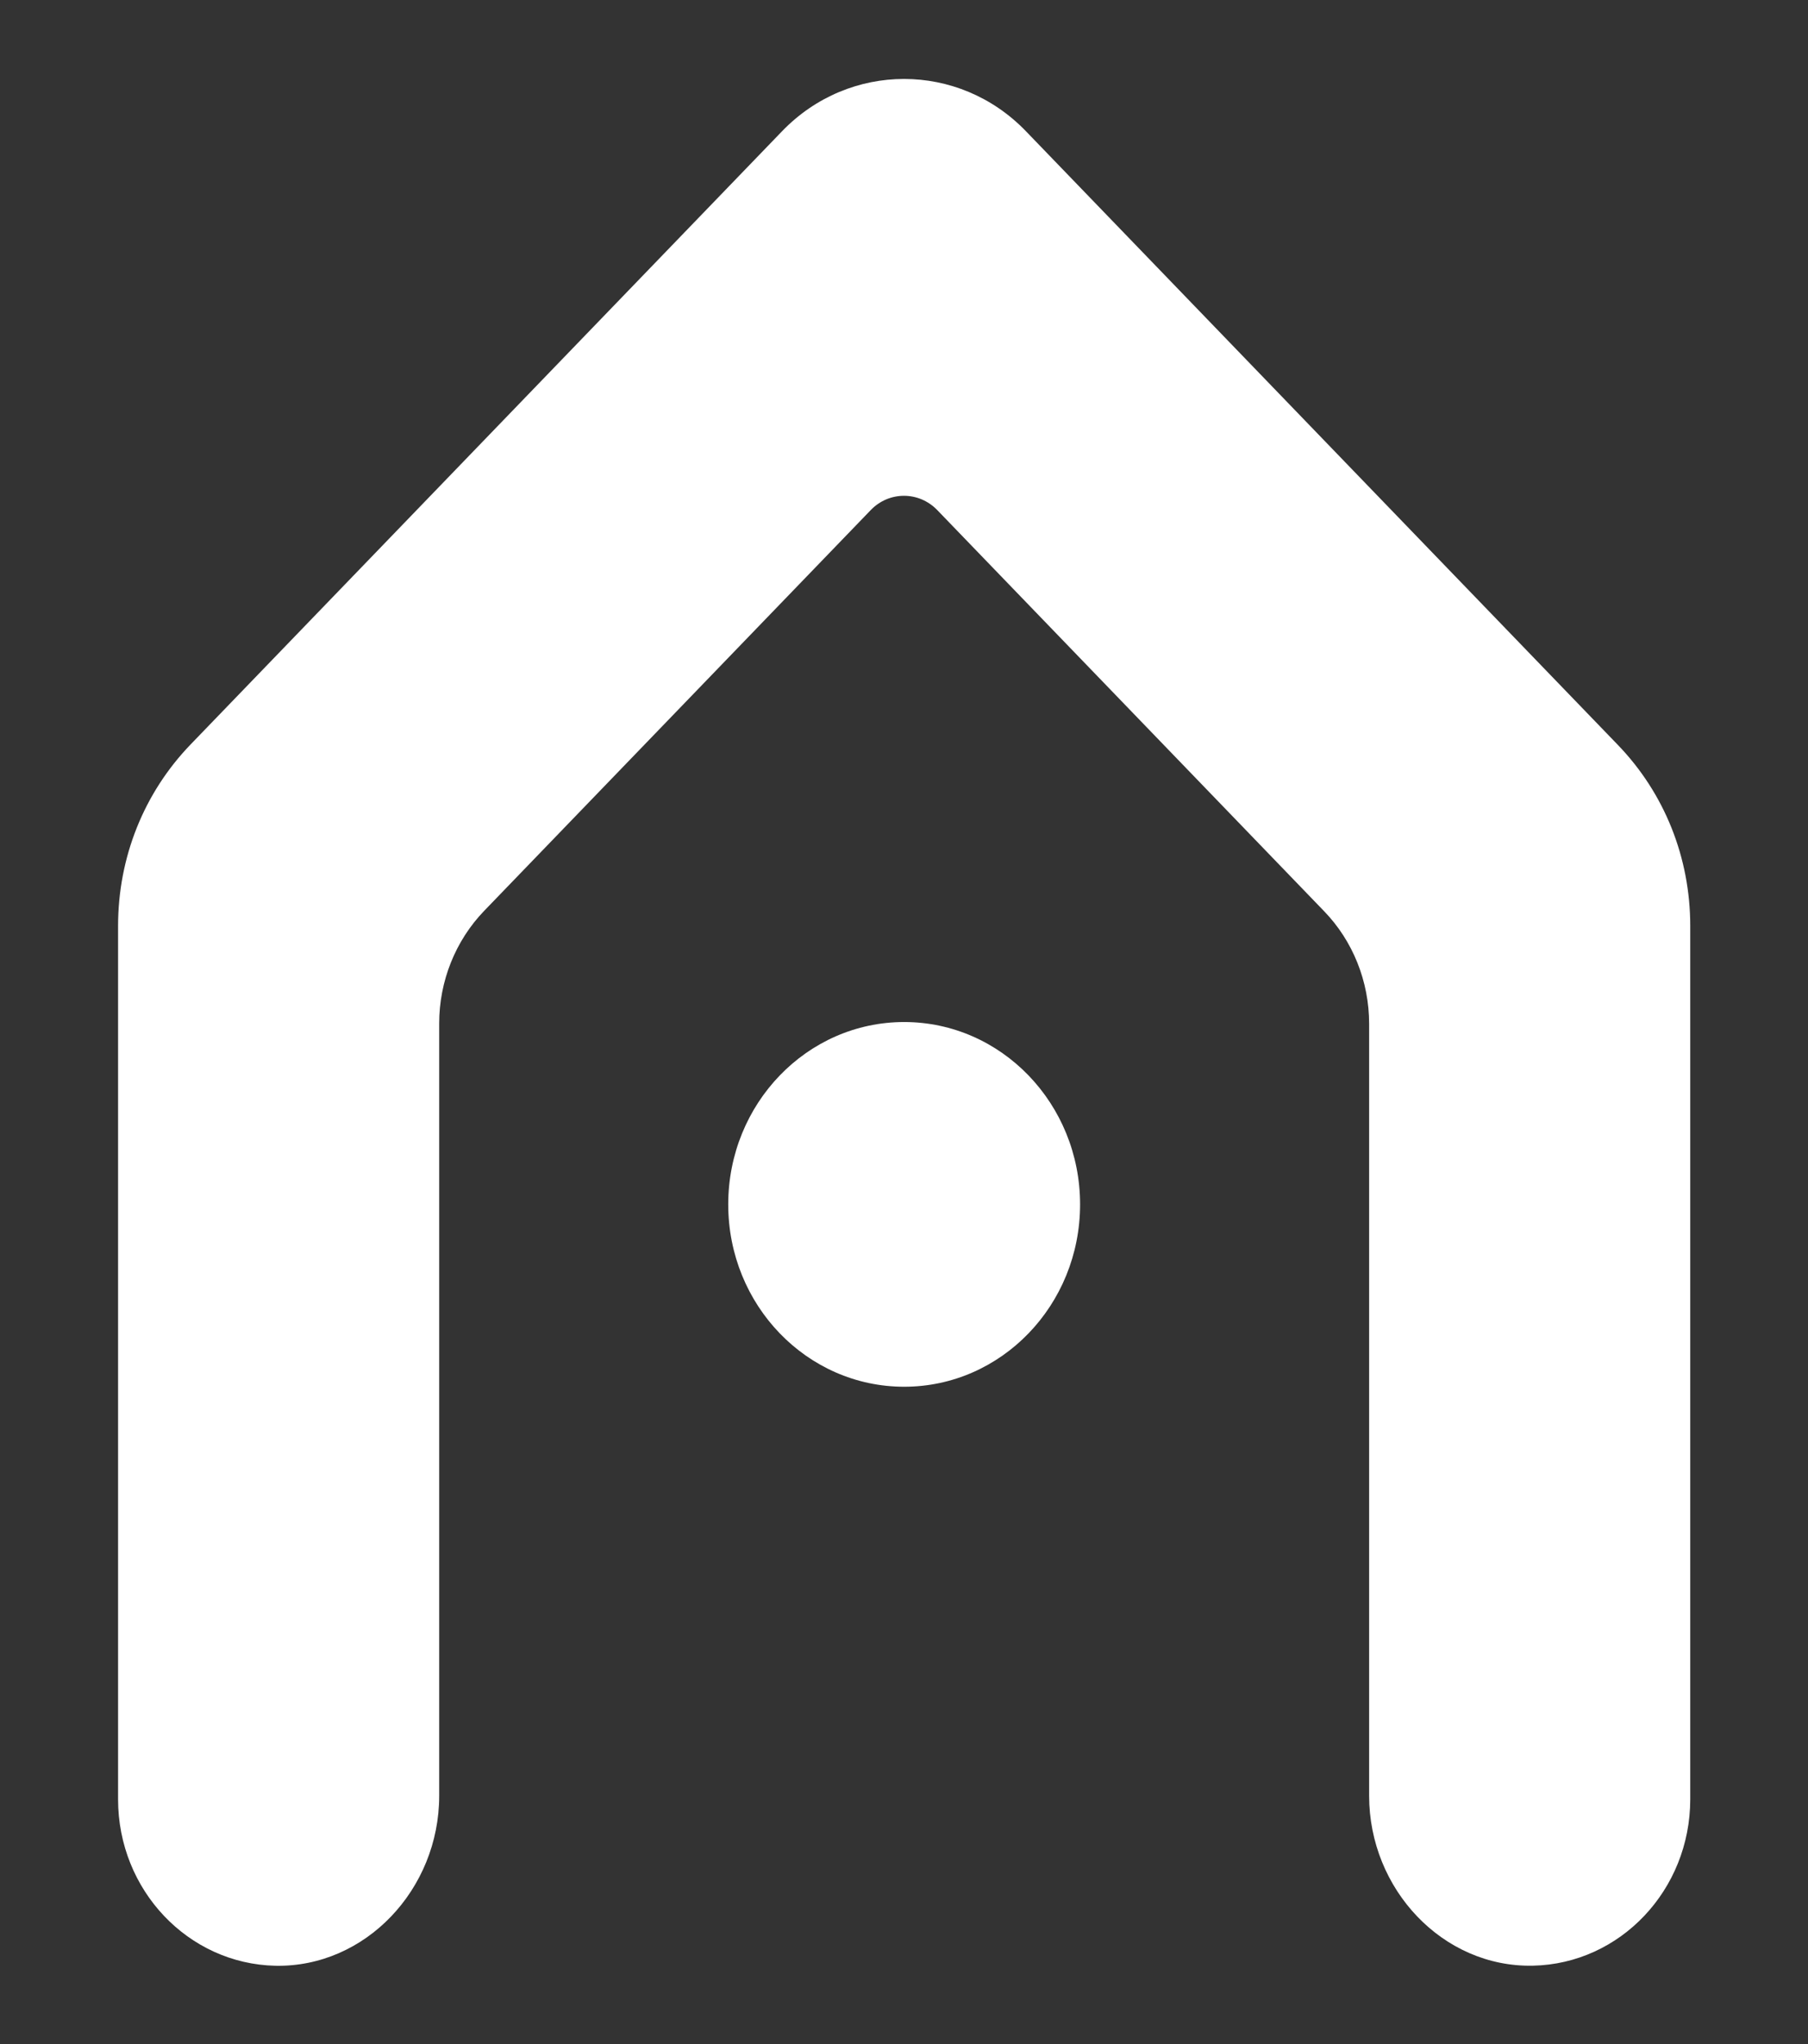 <?xml version="1.0" encoding="UTF-8"?> <svg xmlns="http://www.w3.org/2000/svg" viewBox="1988.498 2486.996 23 26" width="23" height="26" data-guides="{&quot;vertical&quot;:[],&quot;horizontal&quot;:[]}"><rect x="1988.498" y="2486.996" width="23" height="26" fill="#333333" stroke="none"/><path fill="white" stroke="none" fill-opacity="1" stroke-width="1" stroke-opacity="1" color="rgb(51, 51, 51)" font-size-adjust="none" id="tSvg11cfe2d4b71" title="Path 1" d="M 2000 2504.635 C 2001.236 2504.635 2002.238 2503.597 2002.238 2502.316C 2002.238 2501.035 2001.236 2499.996 2000 2499.996C 1998.764 2499.996 1997.762 2501.035 1997.762 2502.316C 1997.762 2503.597 1998.764 2504.635 2000 2504.635Z" style=""></path><path fill="white" stroke="none" fill-opacity="1" stroke-width="1" stroke-opacity="1" color="rgb(51, 51, 51)" font-size-adjust="none" id="tSvg45ffdd8a20" title="Path 2" d="M 2007.998 2511.999 C 2006.853 2512.023 2005.915 2511.027 2005.915 2509.838C 2005.915 2506.565 2005.915 2503.291 2005.915 2500.018C 2005.915 2499.481 2005.709 2498.965 2005.342 2498.586C 2003.702 2496.886 2002.061 2495.185 2000.421 2493.484C 2000.187 2493.242 1999.808 2493.242 1999.575 2493.484C 1997.936 2495.184 1996.296 2496.883 1994.657 2498.582C 1994.291 2498.962 1994.085 2499.477 1994.085 2500.014C 1994.085 2503.289 1994.085 2506.564 1994.085 2509.839C 1994.085 2511.027 1993.147 2512.023 1992.001 2512C 1990.892 2511.976 1990 2511.038 1990 2509.883C 1990 2506.18 1990 2502.477 1990 2498.775C 1990 2497.902 1990.328 2497.082 1990.923 2496.465C 1993.431 2493.865 1995.94 2491.265 1998.448 2488.664C 1999.303 2487.779 2000.694 2487.779 2001.548 2488.664C 2004.059 2491.267 2006.57 2493.87 2009.08 2496.472C 2009.673 2497.087 2010 2497.905 2010 2498.774C 2010 2502.477 2010 2506.18 2010 2509.882C 2010 2511.037 2009.108 2511.976 2007.999 2511.999C 2007.999 2511.999 2007.999 2511.999 2007.998 2511.999Z" style=""></path><defs></defs></svg> 